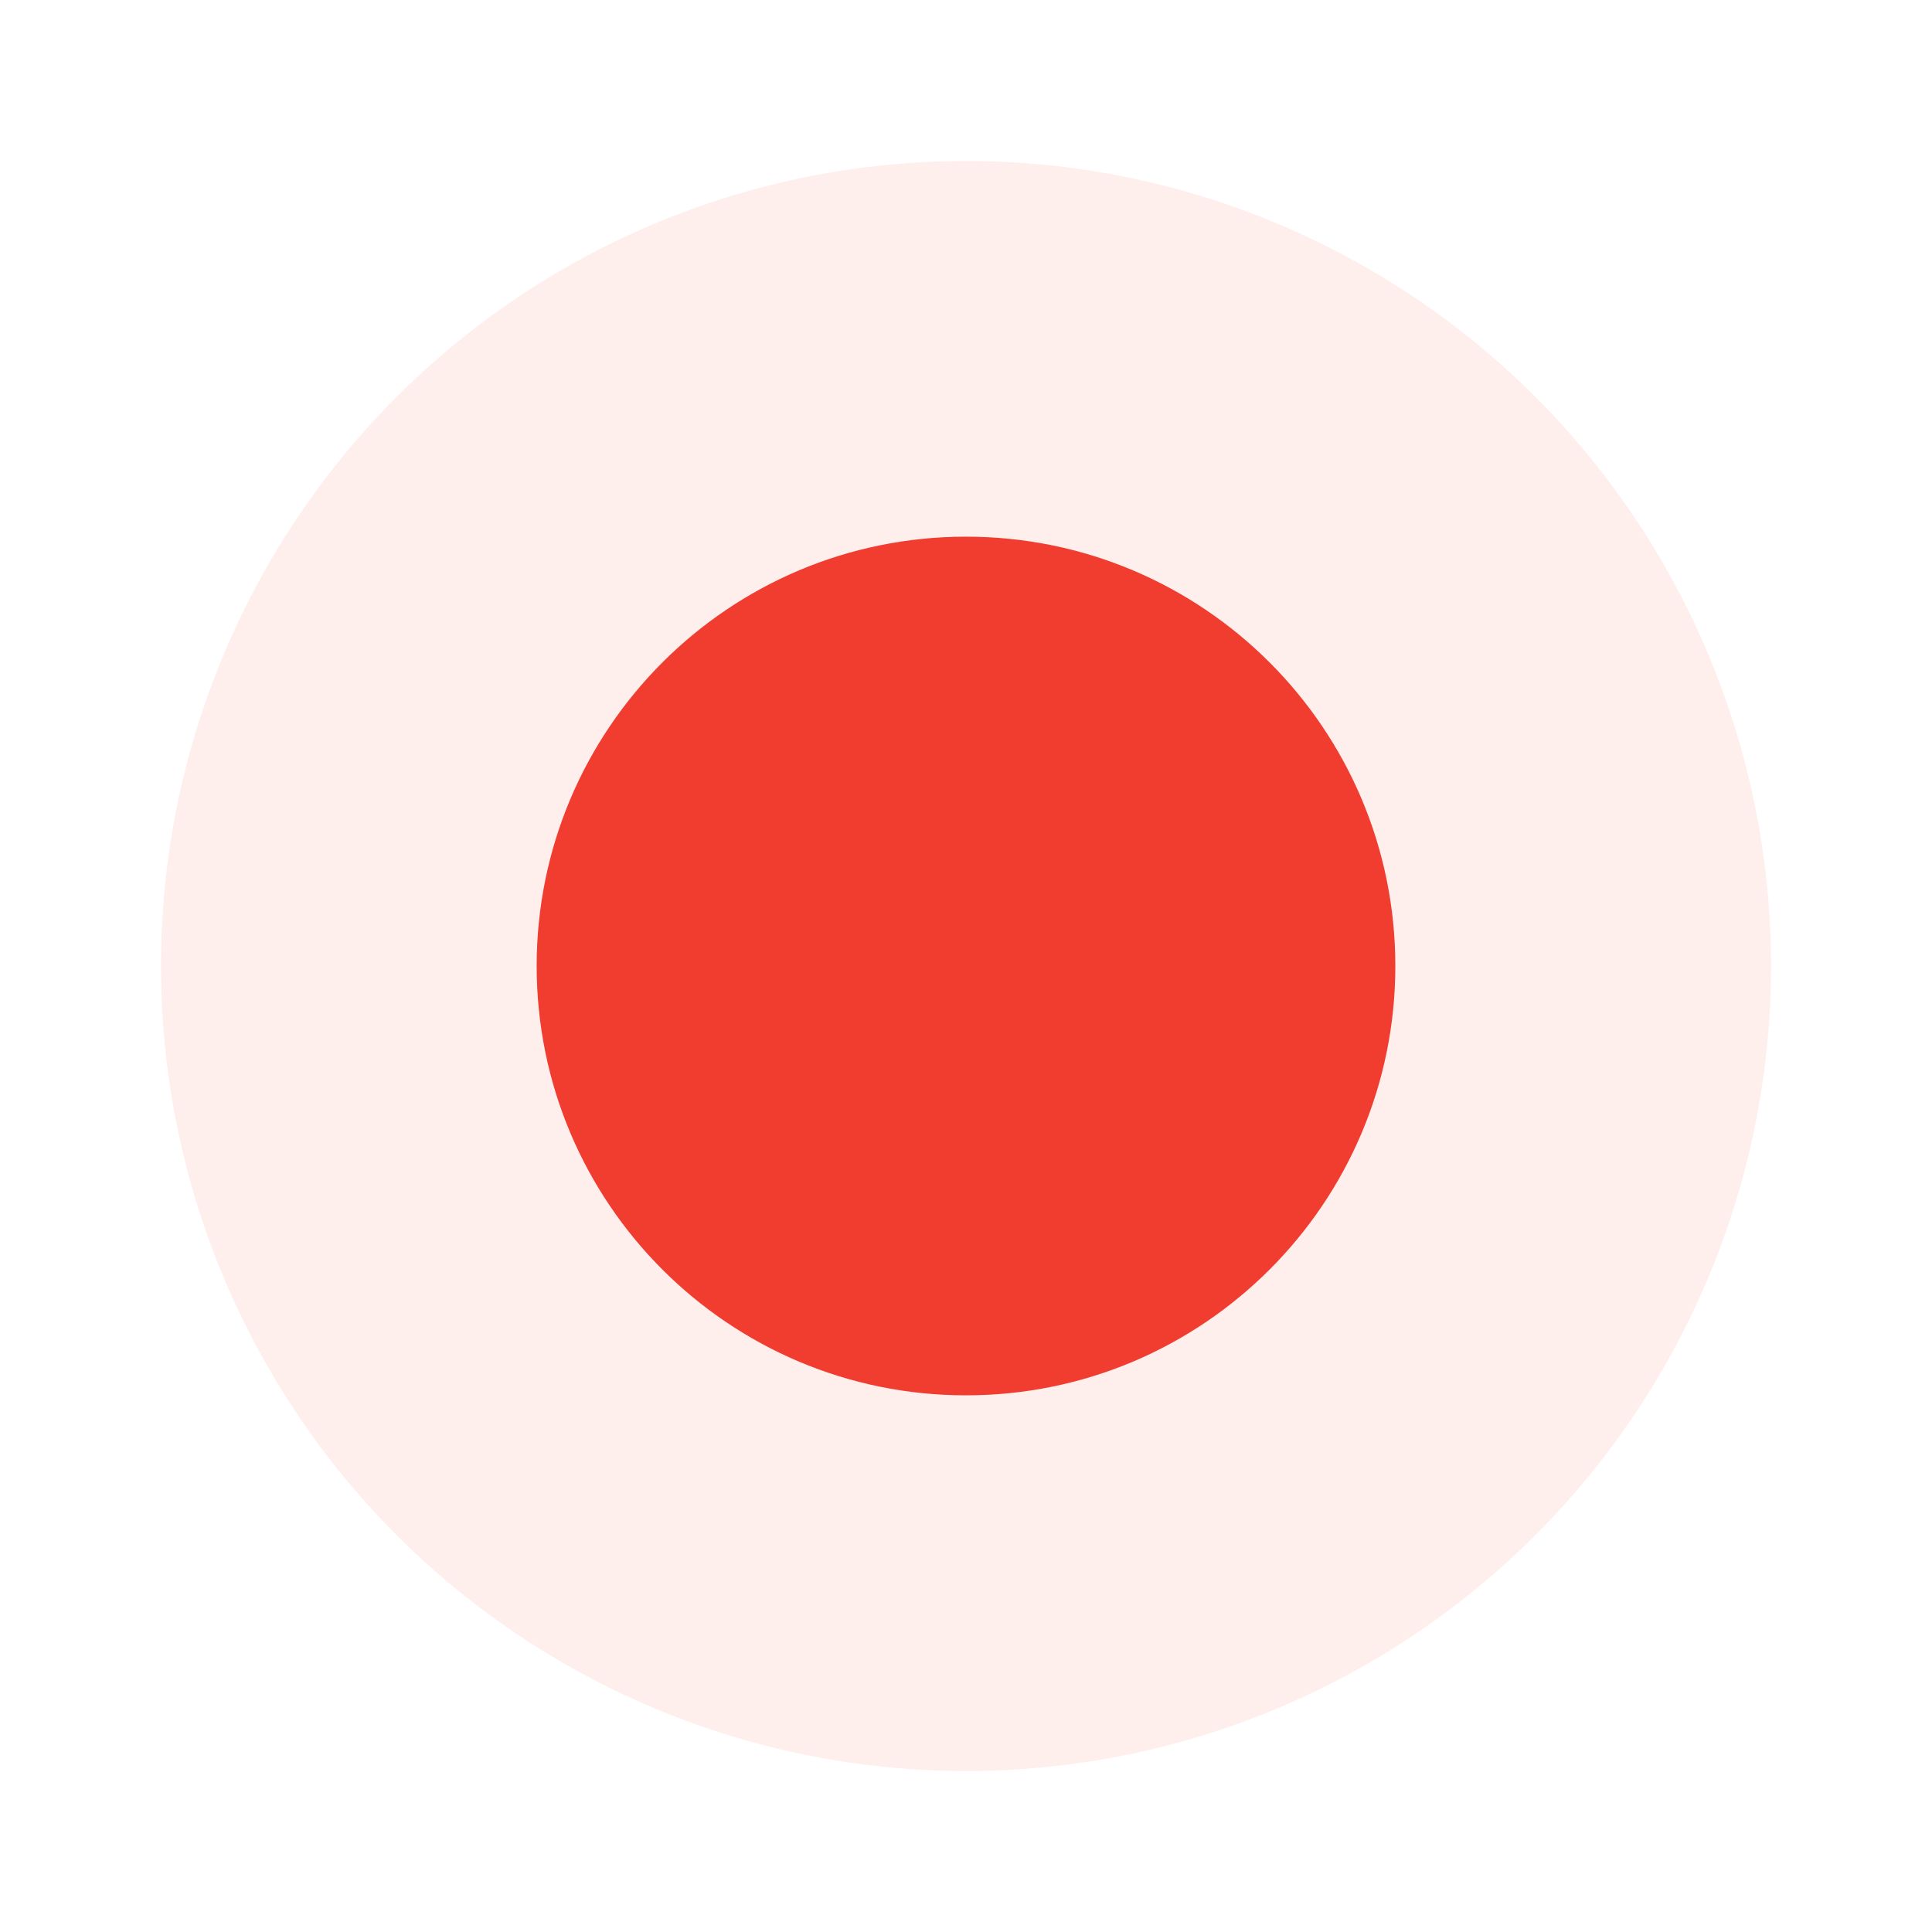 <svg width="18" height="18" viewBox="0 0 18 18" fill="none" xmlns="http://www.w3.org/2000/svg">
<circle opacity="0.2" cx="9" cy="9" r="7.5" fill="#FDAAA4"/>
<path d="M9 13C6.791 13 5 11.209 5 9C5 6.791 6.791 5 9 5C11.209 5 13 6.791 13 9C13 11.209 11.209 13 9 13Z" fill="#F03D30"/>
</svg>

